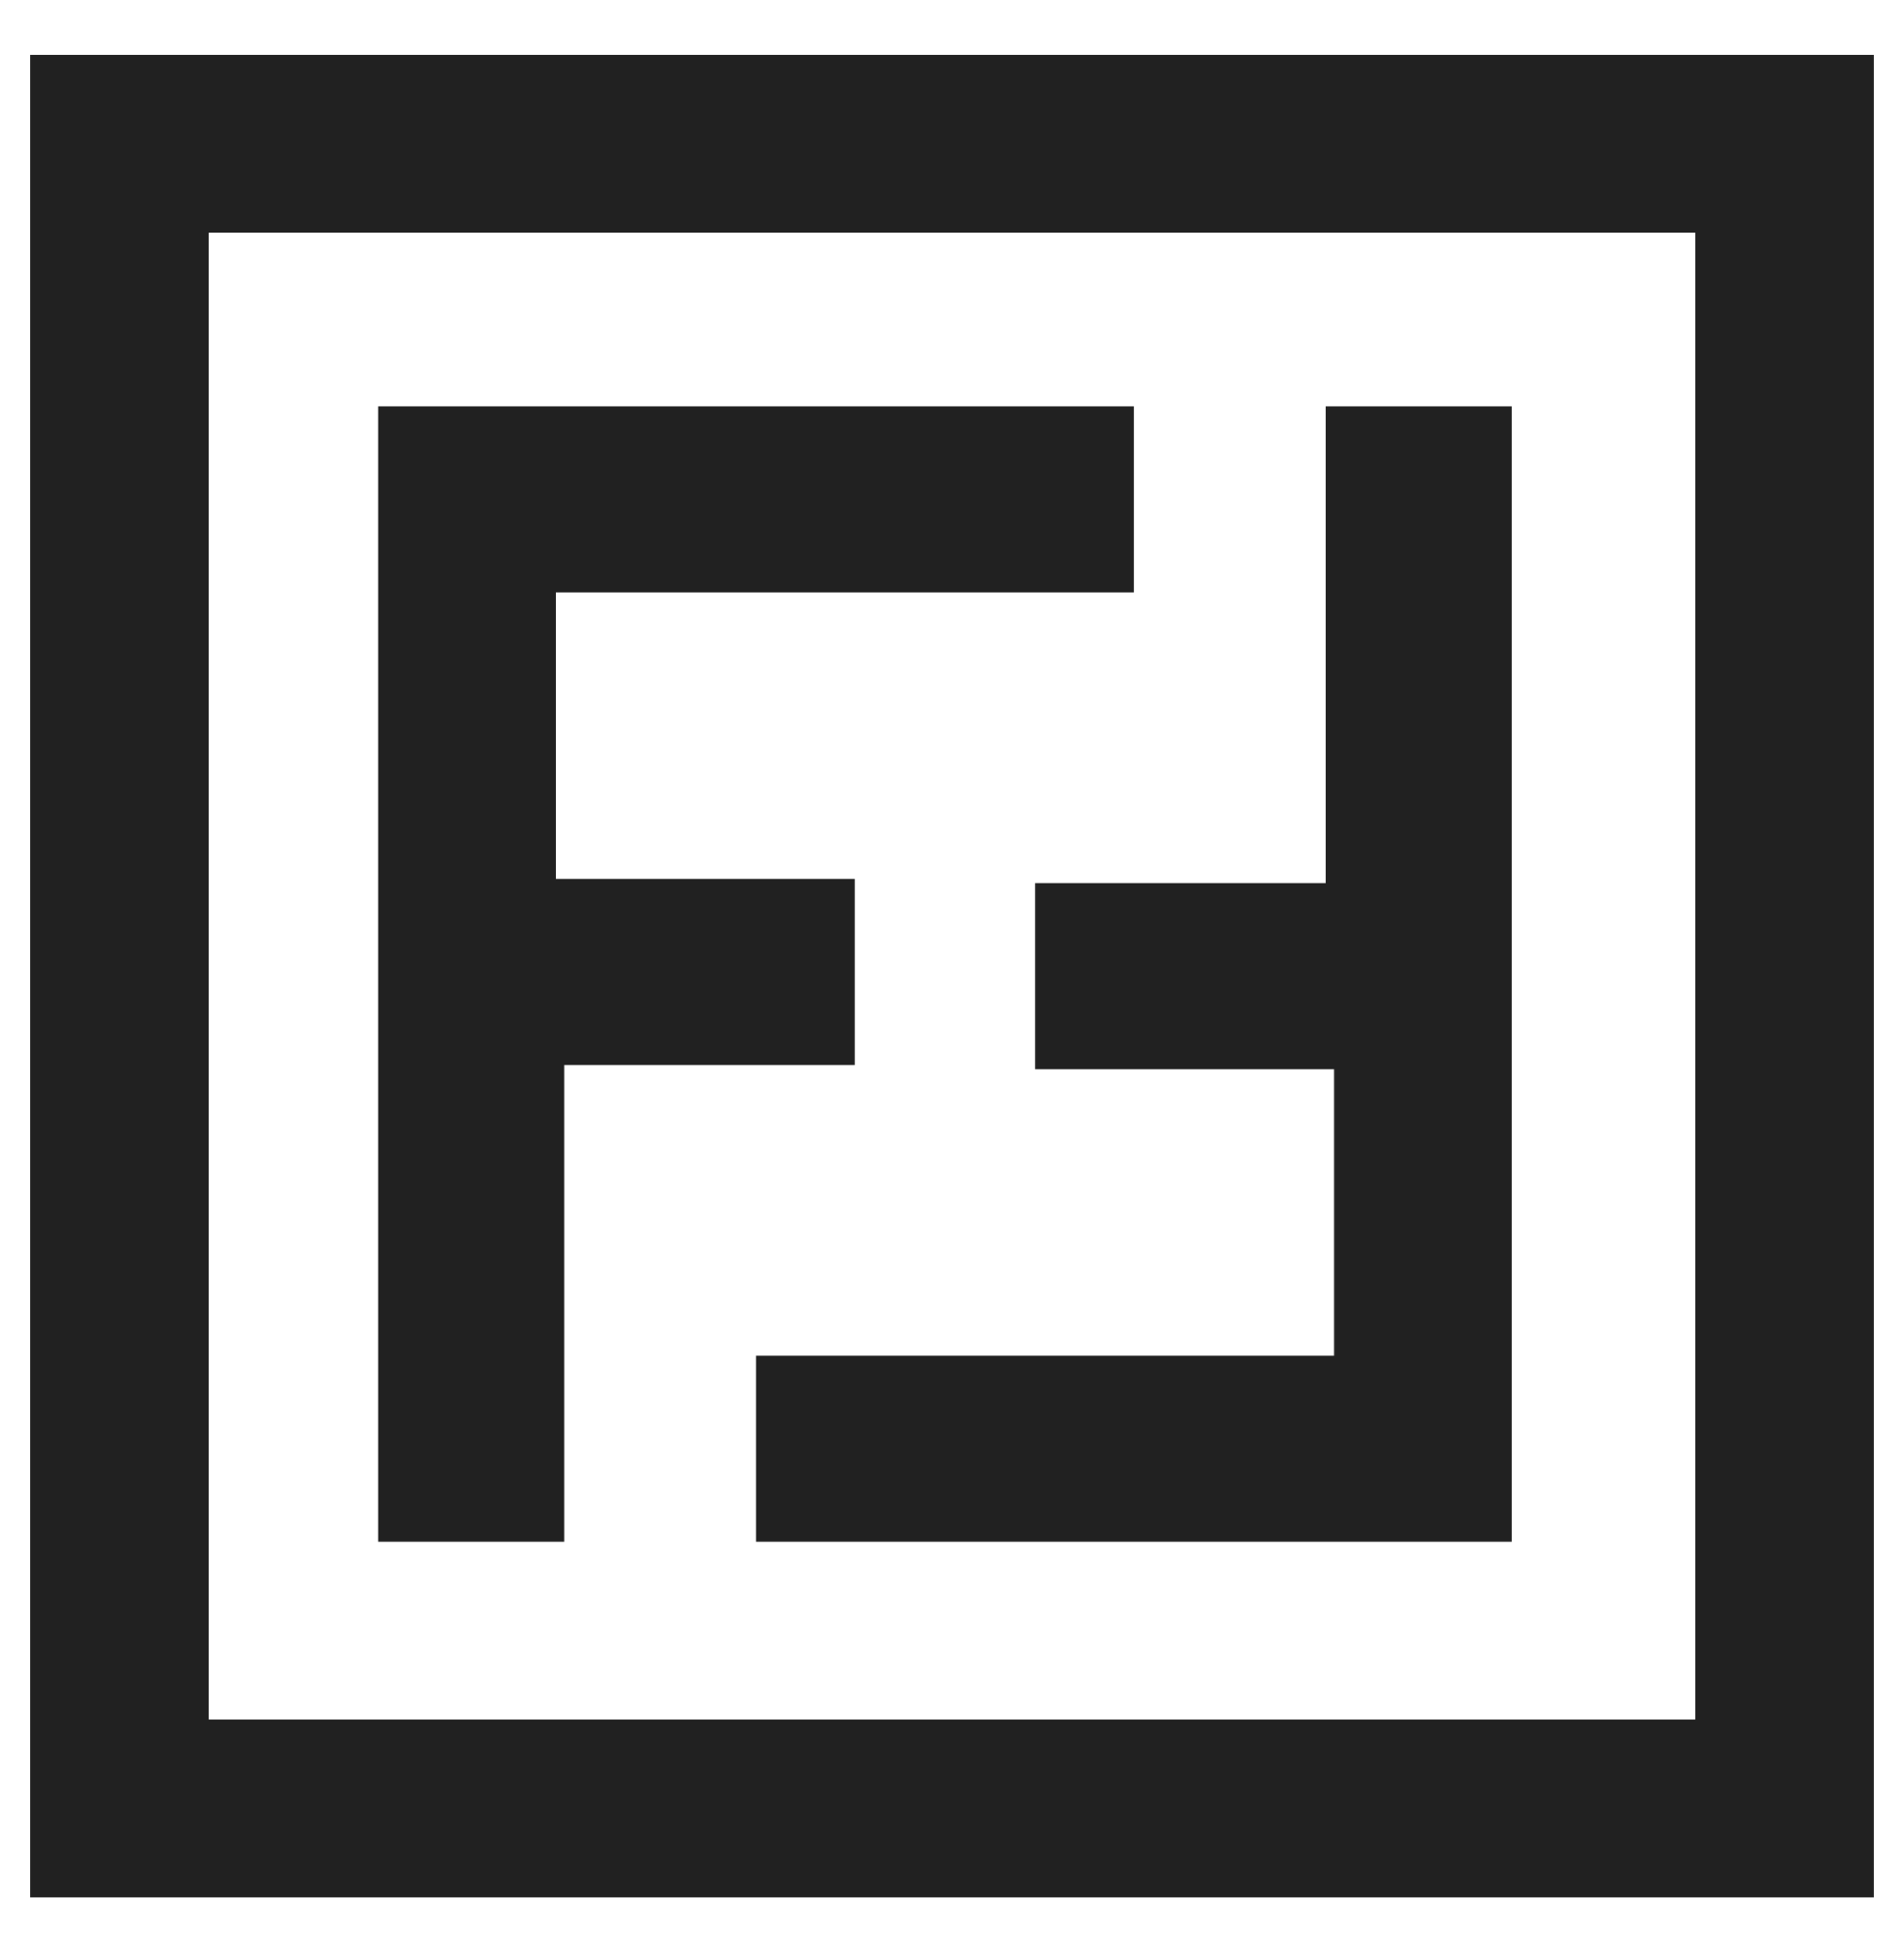 <?xml version="1.0" encoding="UTF-8"?> <svg xmlns="http://www.w3.org/2000/svg" id="Capa_1" data-name="Capa 1" version="1.1" viewBox="0 0 1053.32 1080"><defs><style> .cls-1 { fill: #212121; stroke-width: 0px; } </style></defs><path class="cls-1" d="M16.91,1049.75h1019.5V30.25H16.91v1019.5ZM115.28,128.62h822.76v822.76H115.28V128.62Z"></path><polygon class="cls-1" points="473 486.34 307.56 486.34 307.56 327.6 627.27 327.6 627.27 224.76 209.18 224.76 209.18 853 312.03 853 312.03 589.19 473 589.19 473 486.34"></polygon><polygon class="cls-1" points="733.47 488.58 572.49 488.58 572.49 591.42 737.94 591.42 737.94 750.16 418.23 750.16 418.23 853 836.31 853 836.31 224.76 733.47 224.76 733.47 488.58"></polygon></svg> 